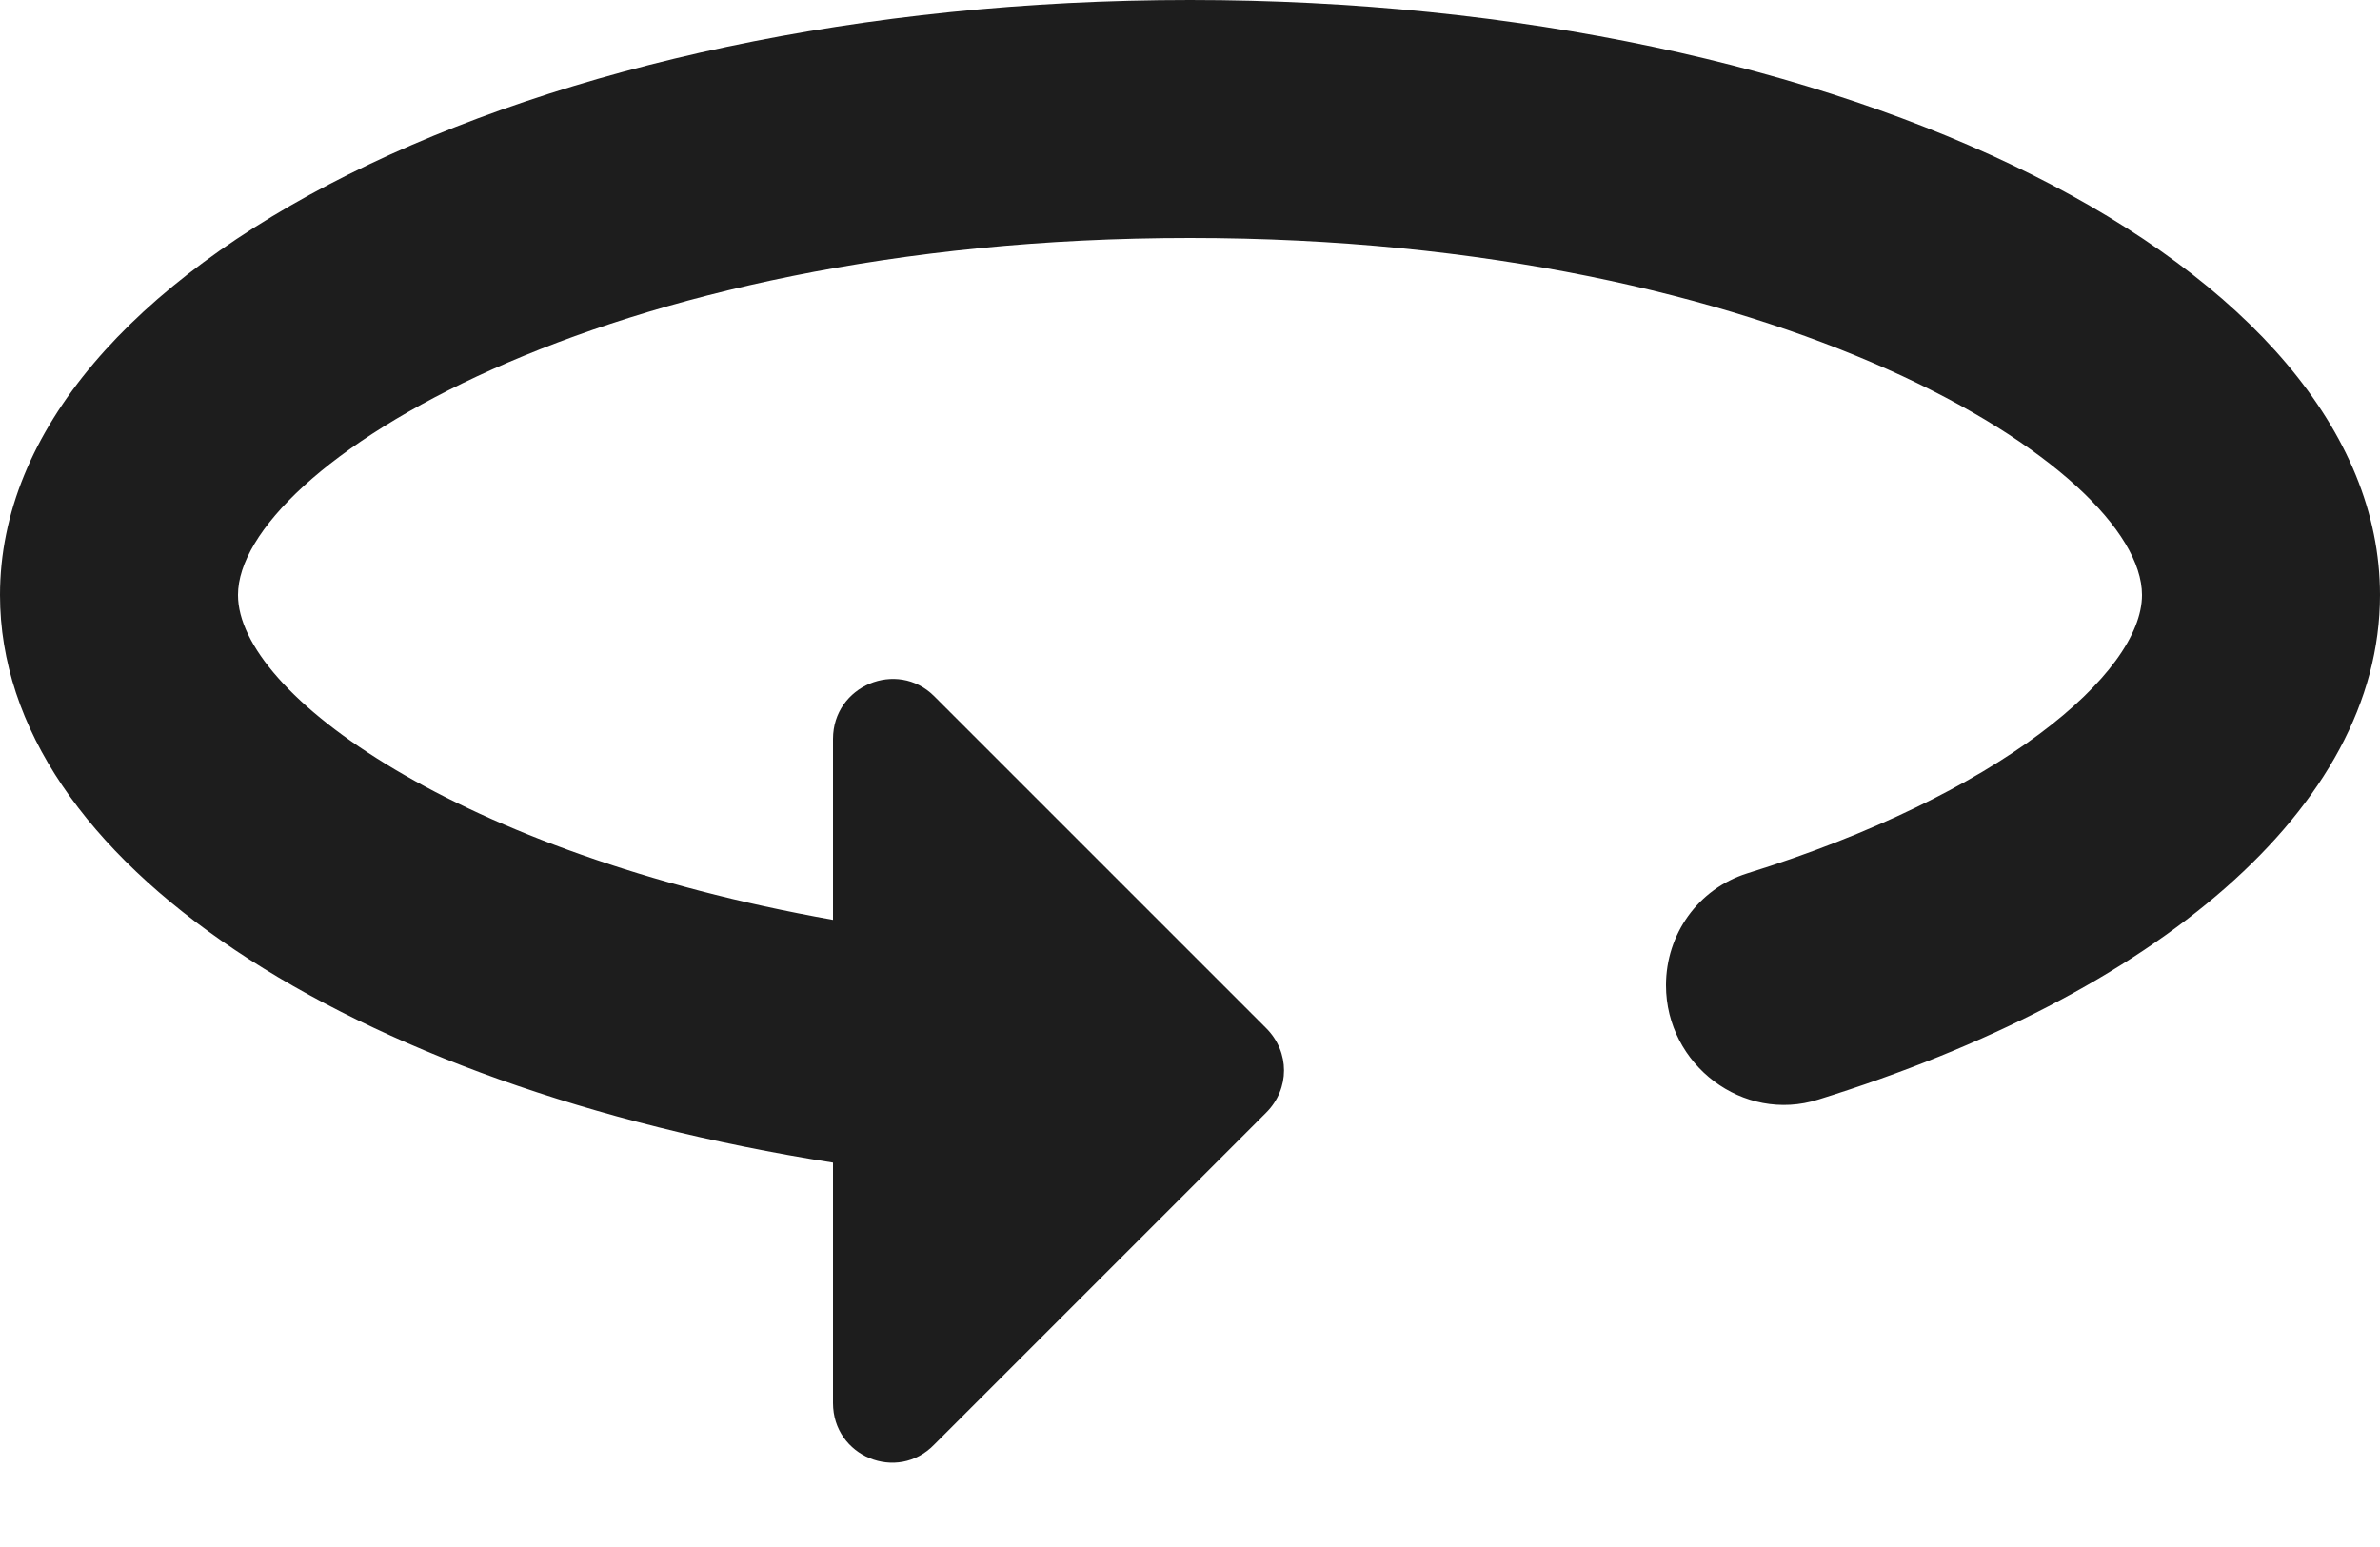 <?xml version="1.0" encoding="UTF-8"?>
<svg width="20px" height="13px" viewBox="0 0 20 13" version="1.1" xmlns="http://www.w3.org/2000/svg" xmlns:xlink="http://www.w3.org/1999/xlink">
    <!-- Generator: Sketch 52.5 (67469) - http://www.bohemiancoding.com/sketch -->
    <title>360</title>
    <desc>Created with Sketch.</desc>
    <g id="Icons" stroke="none" stroke-width="1" fill="none" fill-rule="evenodd">
        <g id="Rounded" transform="translate(-102, -3129)">
            <g id="Maps" transform="translate(100, 3068)">
                <g id="-Round-/-Maps-/-360" transform="translate(0, 54)">
                    <g>
                        <polygon id="Path" points="0 0 24 0 24 24 0 24"></polygon>
                        <path d="M12,7 C6.48,7 2,9.24 2,12 C2,14.24 4.94,16.13 9,16.77 L9,18.79 C9,19.24 9.54,19.46 9.85,19.14 L12.64,16.35 C12.84,16.15 12.84,15.84 12.64,15.64 L9.85,12.85 C9.54,12.54 9,12.76 9,13.21 L9,14.73 C5.85,14.17 4,12.83 4,12 C4,10.94 7.04,9 12,9 C16.96,9 20,10.94 20,12 C20,12.66 18.8,13.68 16.68,14.34 C16.27,14.47 16,14.85 16,15.28 C16,15.95 16.65,16.44 17.28,16.24 C20.11,15.36 22,13.79 22,12 C22,9.24 17.52,7 12,7 Z" id="🔹-Icon-Color" fill="#1D1D1D"></path>
                    </g>
                </g>
            </g>
        </g>
    </g>
</svg>